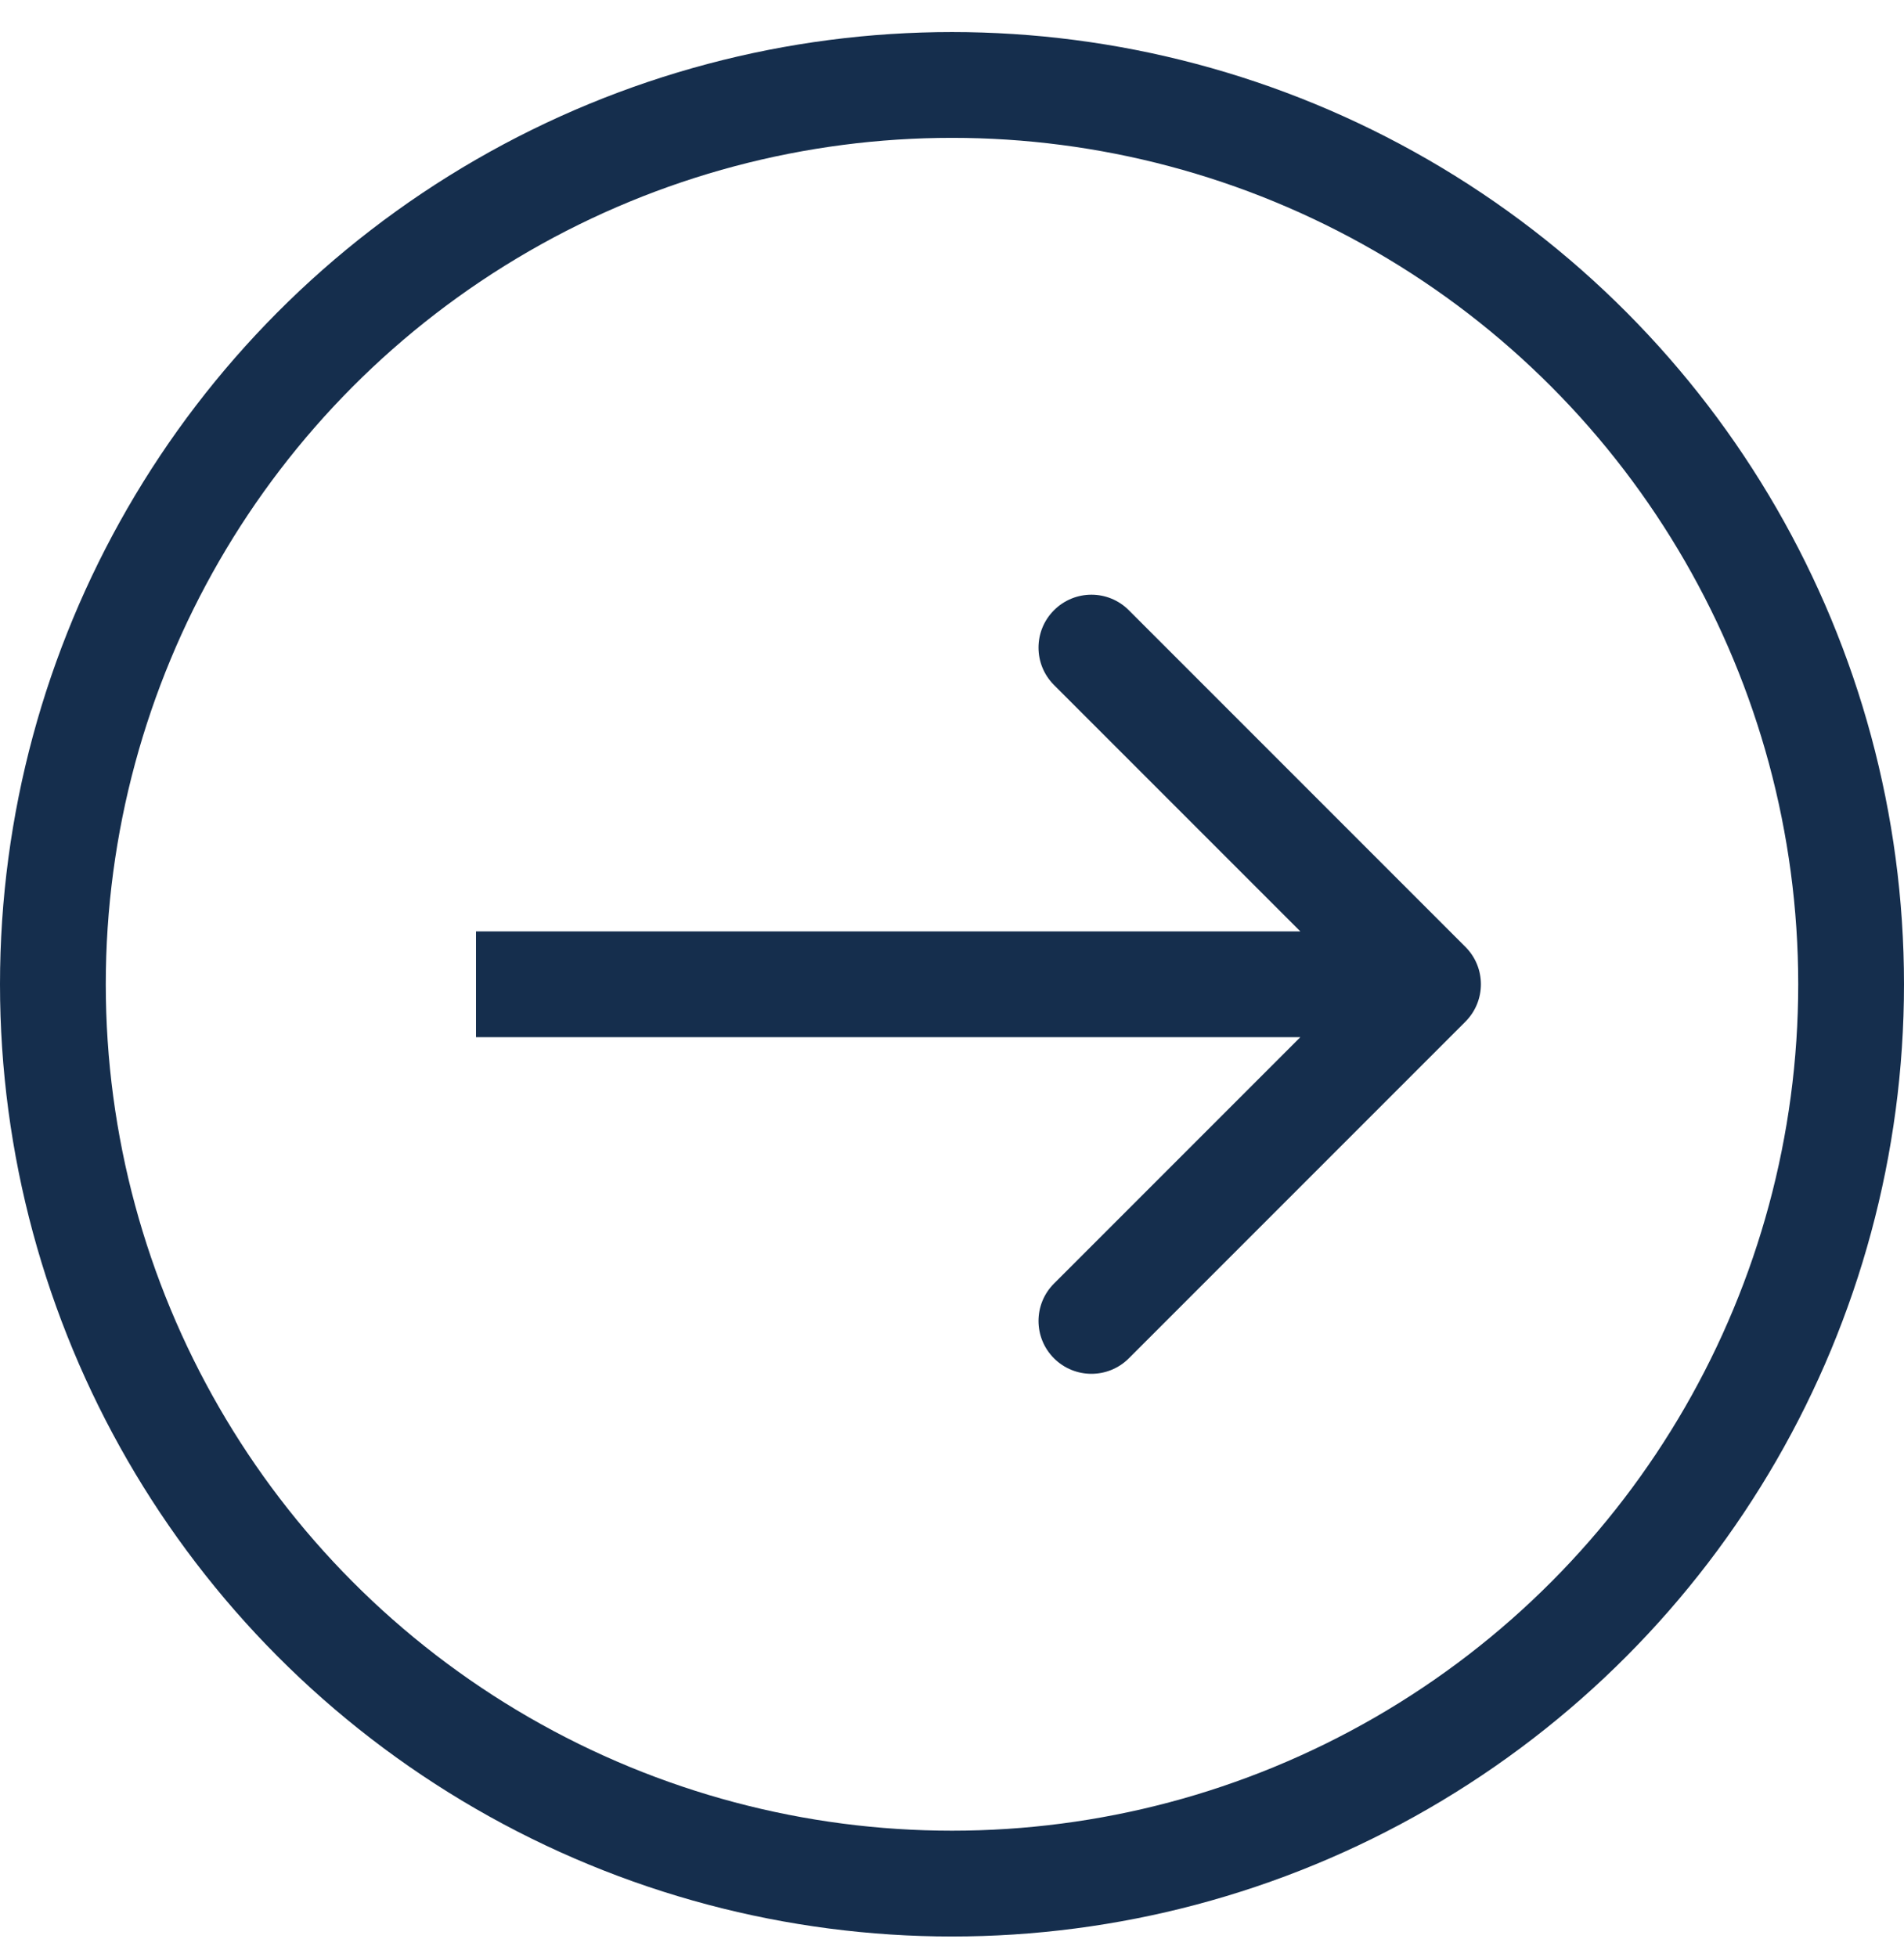 <svg width="36" height="37" viewBox="0 0 36 37" fill="none" xmlns="http://www.w3.org/2000/svg">
<path d="M27.707 19.313C28.098 18.922 28.098 18.289 27.707 17.899L21.343 11.535C20.953 11.144 20.32 11.144 19.929 11.535C19.538 11.925 19.538 12.559 19.929 12.949L25.586 18.606L19.929 24.263C19.538 24.653 19.538 25.287 19.929 25.677C20.32 26.067 20.953 26.067 21.343 25.677L27.707 19.313ZM9 19.606H27V17.606H9V19.606Z" fill="#152E4D"/>
<circle cx="18" cy="18.606" r="17" stroke="#152E4D" stroke-width="2"/>
</svg>
